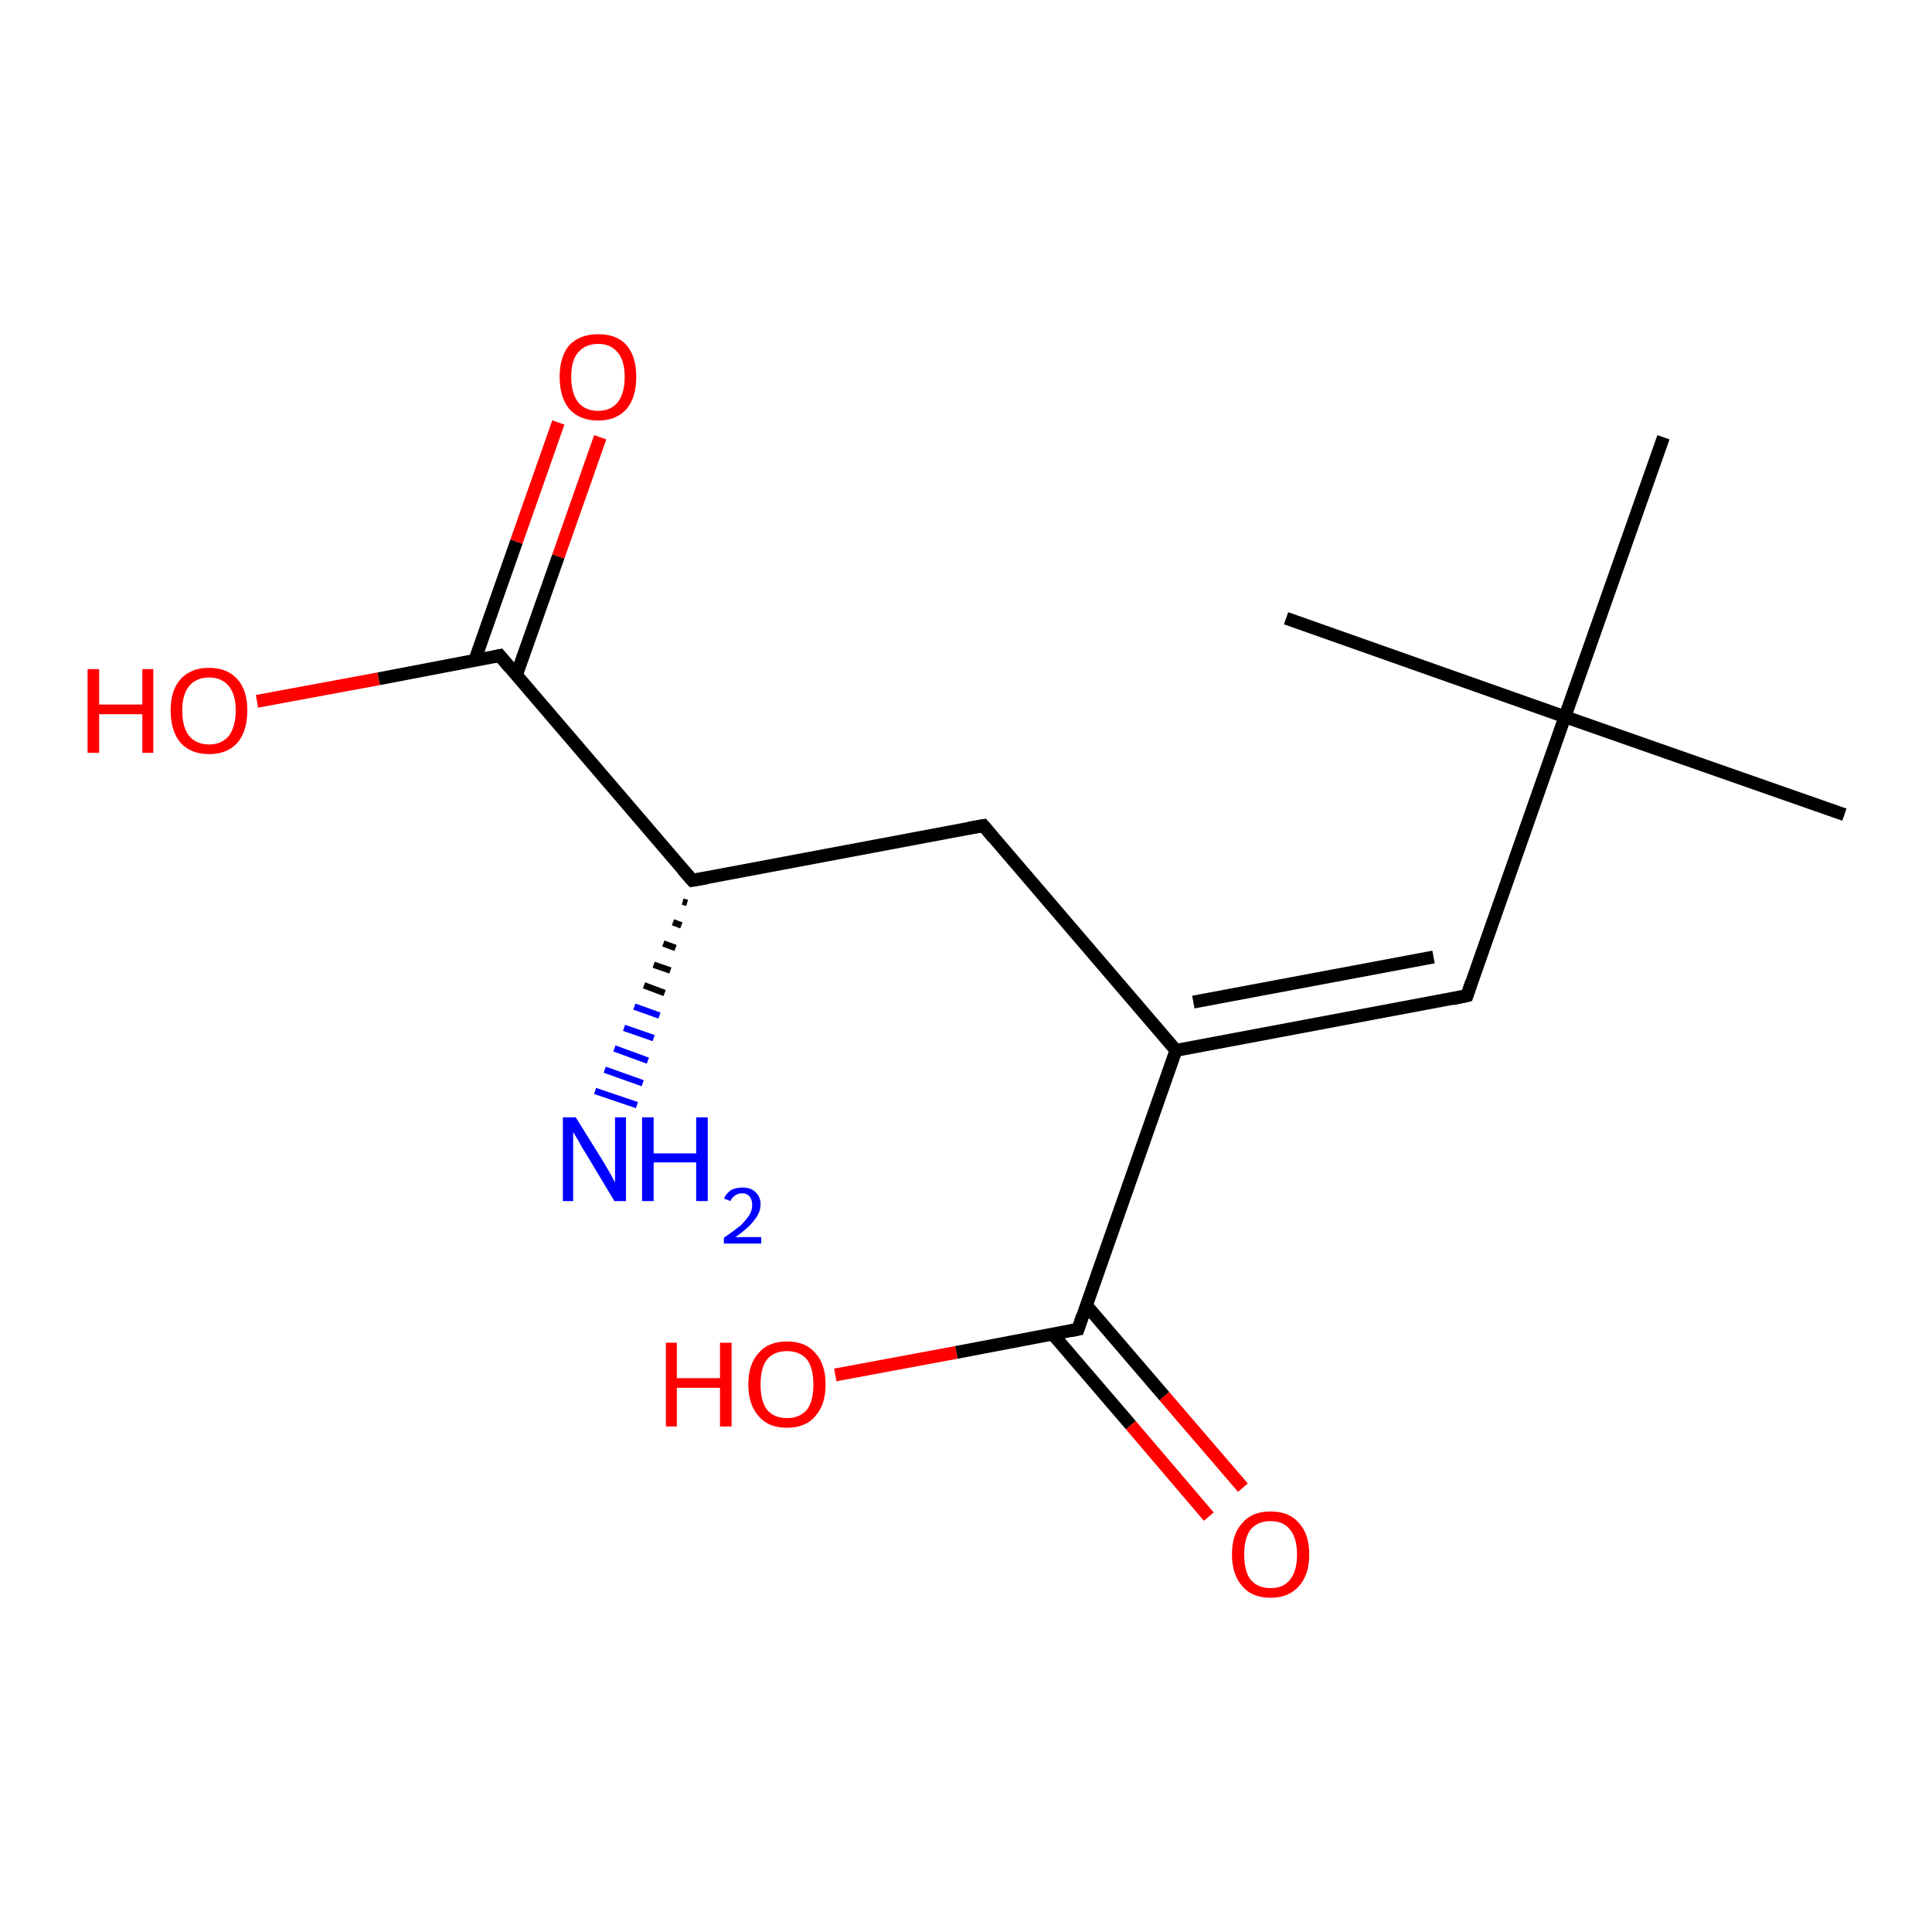 <?xml version='1.0' encoding='iso-8859-1'?>
<svg version='1.1' baseProfile='full'
              xmlns='http://www.w3.org/2000/svg'
                      xmlns:rdkit='http://www.rdkit.org/xml'
                      xmlns:xlink='http://www.w3.org/1999/xlink'
                  xml:space='preserve'
width='300px' height='300px' viewBox='0 0 300 300'>
<!-- END OF HEADER -->
<rect style='opacity:1.0;fill:#FFFFFF;stroke:none' width='300.0' height='300.0' x='0.0' y='0.0'> </rect>
<path class='bond-0 atom-0 atom-1' d='M 286.4,126.5 L 243.0,111.3' style='fill:none;fill-rule:evenodd;stroke:#000000;stroke-width:2.0px;stroke-linecap:butt;stroke-linejoin:miter;stroke-opacity:1' />
<path class='bond-1 atom-1 atom-2' d='M 243.0,111.3 L 199.7,96.0' style='fill:none;fill-rule:evenodd;stroke:#000000;stroke-width:2.0px;stroke-linecap:butt;stroke-linejoin:miter;stroke-opacity:1' />
<path class='bond-2 atom-1 atom-3' d='M 243.0,111.3 L 258.3,67.9' style='fill:none;fill-rule:evenodd;stroke:#000000;stroke-width:2.0px;stroke-linecap:butt;stroke-linejoin:miter;stroke-opacity:1' />
<path class='bond-3 atom-1 atom-4' d='M 243.0,111.3 L 227.8,154.6' style='fill:none;fill-rule:evenodd;stroke:#000000;stroke-width:2.0px;stroke-linecap:butt;stroke-linejoin:miter;stroke-opacity:1' />
<path class='bond-4 atom-4 atom-5' d='M 227.8,154.6 L 182.6,163.1' style='fill:none;fill-rule:evenodd;stroke:#000000;stroke-width:2.0px;stroke-linecap:butt;stroke-linejoin:miter;stroke-opacity:1' />
<path class='bond-4 atom-4 atom-5' d='M 222.6,148.6 L 185.3,155.6' style='fill:none;fill-rule:evenodd;stroke:#000000;stroke-width:2.0px;stroke-linecap:butt;stroke-linejoin:miter;stroke-opacity:1' />
<path class='bond-5 atom-5 atom-6' d='M 182.6,163.1 L 152.7,128.2' style='fill:none;fill-rule:evenodd;stroke:#000000;stroke-width:2.0px;stroke-linecap:butt;stroke-linejoin:miter;stroke-opacity:1' />
<path class='bond-6 atom-6 atom-7' d='M 152.7,128.2 L 107.5,136.7' style='fill:none;fill-rule:evenodd;stroke:#000000;stroke-width:2.0px;stroke-linecap:butt;stroke-linejoin:miter;stroke-opacity:1' />
<path class='bond-7 atom-7 atom-8' d='M 106.7,140.2 L 106.0,140.0' style='fill:none;fill-rule:evenodd;stroke:#000000;stroke-width:1.0px;stroke-linecap:butt;stroke-linejoin:miter;stroke-opacity:1' />
<path class='bond-7 atom-7 atom-8' d='M 105.8,143.7 L 104.5,143.2' style='fill:none;fill-rule:evenodd;stroke:#000000;stroke-width:1.0px;stroke-linecap:butt;stroke-linejoin:miter;stroke-opacity:1' />
<path class='bond-7 atom-7 atom-8' d='M 104.9,147.2 L 103.0,146.5' style='fill:none;fill-rule:evenodd;stroke:#000000;stroke-width:1.0px;stroke-linecap:butt;stroke-linejoin:miter;stroke-opacity:1' />
<path class='bond-7 atom-7 atom-8' d='M 104.1,150.7 L 101.5,149.8' style='fill:none;fill-rule:evenodd;stroke:#000000;stroke-width:1.0px;stroke-linecap:butt;stroke-linejoin:miter;stroke-opacity:1' />
<path class='bond-7 atom-7 atom-8' d='M 103.2,154.2 L 100.0,153.0' style='fill:none;fill-rule:evenodd;stroke:#000000;stroke-width:1.0px;stroke-linecap:butt;stroke-linejoin:miter;stroke-opacity:1' />
<path class='bond-7 atom-7 atom-8' d='M 102.4,157.7 L 98.5,156.3' style='fill:none;fill-rule:evenodd;stroke:#0000FF;stroke-width:1.0px;stroke-linecap:butt;stroke-linejoin:miter;stroke-opacity:1' />
<path class='bond-7 atom-7 atom-8' d='M 101.5,161.2 L 96.9,159.6' style='fill:none;fill-rule:evenodd;stroke:#0000FF;stroke-width:1.0px;stroke-linecap:butt;stroke-linejoin:miter;stroke-opacity:1' />
<path class='bond-7 atom-7 atom-8' d='M 100.6,164.7 L 95.4,162.8' style='fill:none;fill-rule:evenodd;stroke:#0000FF;stroke-width:1.0px;stroke-linecap:butt;stroke-linejoin:miter;stroke-opacity:1' />
<path class='bond-7 atom-7 atom-8' d='M 99.8,168.2 L 93.9,166.1' style='fill:none;fill-rule:evenodd;stroke:#0000FF;stroke-width:1.0px;stroke-linecap:butt;stroke-linejoin:miter;stroke-opacity:1' />
<path class='bond-7 atom-7 atom-8' d='M 98.9,171.6 L 92.4,169.4' style='fill:none;fill-rule:evenodd;stroke:#0000FF;stroke-width:1.0px;stroke-linecap:butt;stroke-linejoin:miter;stroke-opacity:1' />
<path class='bond-8 atom-7 atom-9' d='M 107.5,136.7 L 77.6,101.8' style='fill:none;fill-rule:evenodd;stroke:#000000;stroke-width:2.0px;stroke-linecap:butt;stroke-linejoin:miter;stroke-opacity:1' />
<path class='bond-9 atom-9 atom-10' d='M 77.6,101.8 L 58.8,105.4' style='fill:none;fill-rule:evenodd;stroke:#000000;stroke-width:2.0px;stroke-linecap:butt;stroke-linejoin:miter;stroke-opacity:1' />
<path class='bond-9 atom-9 atom-10' d='M 58.8,105.4 L 39.9,108.9' style='fill:none;fill-rule:evenodd;stroke:#FF0000;stroke-width:2.0px;stroke-linecap:butt;stroke-linejoin:miter;stroke-opacity:1' />
<path class='bond-10 atom-9 atom-11' d='M 80.2,104.8 L 86.7,86.4' style='fill:none;fill-rule:evenodd;stroke:#000000;stroke-width:2.0px;stroke-linecap:butt;stroke-linejoin:miter;stroke-opacity:1' />
<path class='bond-10 atom-9 atom-11' d='M 86.7,86.4 L 93.2,67.9' style='fill:none;fill-rule:evenodd;stroke:#FF0000;stroke-width:2.0px;stroke-linecap:butt;stroke-linejoin:miter;stroke-opacity:1' />
<path class='bond-10 atom-9 atom-11' d='M 73.7,102.6 L 80.2,84.1' style='fill:none;fill-rule:evenodd;stroke:#000000;stroke-width:2.0px;stroke-linecap:butt;stroke-linejoin:miter;stroke-opacity:1' />
<path class='bond-10 atom-9 atom-11' d='M 80.2,84.1 L 86.7,65.6' style='fill:none;fill-rule:evenodd;stroke:#FF0000;stroke-width:2.0px;stroke-linecap:butt;stroke-linejoin:miter;stroke-opacity:1' />
<path class='bond-11 atom-5 atom-12' d='M 182.6,163.1 L 167.4,206.4' style='fill:none;fill-rule:evenodd;stroke:#000000;stroke-width:2.0px;stroke-linecap:butt;stroke-linejoin:miter;stroke-opacity:1' />
<path class='bond-12 atom-12 atom-13' d='M 167.4,206.4 L 148.5,210.0' style='fill:none;fill-rule:evenodd;stroke:#000000;stroke-width:2.0px;stroke-linecap:butt;stroke-linejoin:miter;stroke-opacity:1' />
<path class='bond-12 atom-12 atom-13' d='M 148.5,210.0 L 129.7,213.5' style='fill:none;fill-rule:evenodd;stroke:#FF0000;stroke-width:2.0px;stroke-linecap:butt;stroke-linejoin:miter;stroke-opacity:1' />
<path class='bond-13 atom-12 atom-14' d='M 163.5,207.2 L 175.6,221.3' style='fill:none;fill-rule:evenodd;stroke:#000000;stroke-width:2.0px;stroke-linecap:butt;stroke-linejoin:miter;stroke-opacity:1' />
<path class='bond-13 atom-12 atom-14' d='M 175.6,221.3 L 187.7,235.5' style='fill:none;fill-rule:evenodd;stroke:#FF0000;stroke-width:2.0px;stroke-linecap:butt;stroke-linejoin:miter;stroke-opacity:1' />
<path class='bond-13 atom-12 atom-14' d='M 168.7,202.7 L 180.8,216.8' style='fill:none;fill-rule:evenodd;stroke:#000000;stroke-width:2.0px;stroke-linecap:butt;stroke-linejoin:miter;stroke-opacity:1' />
<path class='bond-13 atom-12 atom-14' d='M 180.8,216.8 L 193.0,231.0' style='fill:none;fill-rule:evenodd;stroke:#FF0000;stroke-width:2.0px;stroke-linecap:butt;stroke-linejoin:miter;stroke-opacity:1' />
<path d='M 228.5,152.5 L 227.8,154.6 L 225.5,155.1' style='fill:none;stroke:#000000;stroke-width:2.0px;stroke-linecap:butt;stroke-linejoin:miter;stroke-opacity:1;' />
<path d='M 154.2,130.0 L 152.7,128.2 L 150.4,128.6' style='fill:none;stroke:#000000;stroke-width:2.0px;stroke-linecap:butt;stroke-linejoin:miter;stroke-opacity:1;' />
<path d='M 109.8,136.3 L 107.5,136.7 L 106.0,135.0' style='fill:none;stroke:#000000;stroke-width:2.0px;stroke-linecap:butt;stroke-linejoin:miter;stroke-opacity:1;' />
<path d='M 79.1,103.6 L 77.6,101.8 L 76.7,102.0' style='fill:none;stroke:#000000;stroke-width:2.0px;stroke-linecap:butt;stroke-linejoin:miter;stroke-opacity:1;' />
<path d='M 168.1,204.3 L 167.4,206.4 L 166.4,206.6' style='fill:none;stroke:#000000;stroke-width:2.0px;stroke-linecap:butt;stroke-linejoin:miter;stroke-opacity:1;' />
<path class='atom-8' d='M 89.4 173.5
L 93.7 180.4
Q 94.1 181.1, 94.8 182.3
Q 95.5 183.6, 95.5 183.6
L 95.5 173.5
L 97.2 173.5
L 97.2 186.5
L 95.4 186.5
L 90.9 179.0
Q 90.3 178.1, 89.8 177.1
Q 89.2 176.1, 89.0 175.8
L 89.0 186.5
L 87.4 186.5
L 87.4 173.5
L 89.4 173.5
' fill='#0000FF'/>
<path class='atom-8' d='M 99.7 173.5
L 101.5 173.5
L 101.5 179.1
L 108.1 179.1
L 108.1 173.5
L 109.9 173.5
L 109.9 186.5
L 108.1 186.5
L 108.1 180.5
L 101.5 180.5
L 101.5 186.5
L 99.7 186.5
L 99.7 173.5
' fill='#0000FF'/>
<path class='atom-8' d='M 112.4 186.1
Q 112.8 185.3, 113.5 184.8
Q 114.3 184.4, 115.3 184.4
Q 116.6 184.4, 117.3 185.1
Q 118.1 185.8, 118.1 187.0
Q 118.1 188.3, 117.1 189.5
Q 116.2 190.7, 114.2 192.1
L 118.2 192.1
L 118.2 193.1
L 112.4 193.1
L 112.4 192.2
Q 114.0 191.1, 115.0 190.3
Q 115.9 189.4, 116.4 188.6
Q 116.8 187.9, 116.8 187.1
Q 116.8 186.3, 116.4 185.8
Q 116.0 185.3, 115.3 185.3
Q 114.6 185.3, 114.2 185.6
Q 113.7 185.9, 113.4 186.5
L 112.4 186.1
' fill='#0000FF'/>
<path class='atom-10' d='M 13.6 103.9
L 15.4 103.9
L 15.4 109.4
L 22.1 109.4
L 22.1 103.9
L 23.8 103.9
L 23.8 116.9
L 22.1 116.9
L 22.1 110.9
L 15.4 110.9
L 15.4 116.9
L 13.6 116.9
L 13.6 103.9
' fill='#FF0000'/>
<path class='atom-10' d='M 26.5 110.3
Q 26.5 107.2, 28.0 105.5
Q 29.6 103.7, 32.5 103.7
Q 35.3 103.7, 36.9 105.5
Q 38.4 107.2, 38.4 110.3
Q 38.4 113.5, 36.9 115.3
Q 35.3 117.1, 32.5 117.1
Q 29.6 117.1, 28.0 115.3
Q 26.5 113.5, 26.5 110.3
M 32.5 115.6
Q 34.4 115.6, 35.5 114.3
Q 36.6 112.9, 36.6 110.3
Q 36.6 107.8, 35.5 106.5
Q 34.4 105.2, 32.5 105.2
Q 30.5 105.2, 29.4 106.5
Q 28.3 107.8, 28.3 110.3
Q 28.3 113.0, 29.4 114.3
Q 30.5 115.6, 32.5 115.6
' fill='#FF0000'/>
<path class='atom-11' d='M 86.9 58.5
Q 86.9 55.4, 88.4 53.6
Q 90.0 51.9, 92.9 51.9
Q 95.8 51.9, 97.3 53.6
Q 98.8 55.4, 98.8 58.5
Q 98.8 61.7, 97.3 63.5
Q 95.7 65.3, 92.9 65.3
Q 90.0 65.3, 88.4 63.5
Q 86.9 61.7, 86.9 58.5
M 92.9 63.8
Q 94.8 63.8, 95.9 62.5
Q 97.0 61.1, 97.0 58.5
Q 97.0 56.0, 95.9 54.7
Q 94.8 53.4, 92.9 53.4
Q 90.9 53.4, 89.8 54.7
Q 88.7 55.9, 88.7 58.5
Q 88.7 61.1, 89.8 62.5
Q 90.9 63.8, 92.9 63.8
' fill='#FF0000'/>
<path class='atom-13' d='M 103.4 208.5
L 105.1 208.5
L 105.1 214.0
L 111.8 214.0
L 111.8 208.5
L 113.6 208.5
L 113.6 221.5
L 111.8 221.5
L 111.8 215.5
L 105.1 215.5
L 105.1 221.5
L 103.4 221.5
L 103.4 208.5
' fill='#FF0000'/>
<path class='atom-13' d='M 116.2 215.0
Q 116.2 211.8, 117.8 210.1
Q 119.3 208.3, 122.2 208.3
Q 125.1 208.3, 126.6 210.1
Q 128.2 211.8, 128.2 215.0
Q 128.2 218.1, 126.6 219.9
Q 125.1 221.7, 122.2 221.7
Q 119.3 221.7, 117.8 219.9
Q 116.2 218.1, 116.2 215.0
M 122.2 220.2
Q 124.2 220.2, 125.3 218.9
Q 126.3 217.6, 126.3 215.0
Q 126.3 212.4, 125.3 211.1
Q 124.2 209.8, 122.2 209.8
Q 120.2 209.8, 119.1 211.1
Q 118.1 212.4, 118.1 215.0
Q 118.1 217.6, 119.1 218.9
Q 120.2 220.2, 122.2 220.2
' fill='#FF0000'/>
<path class='atom-14' d='M 191.3 241.4
Q 191.3 238.2, 192.9 236.5
Q 194.4 234.7, 197.3 234.7
Q 200.2 234.7, 201.7 236.5
Q 203.3 238.2, 203.3 241.4
Q 203.3 244.5, 201.7 246.3
Q 200.1 248.1, 197.3 248.1
Q 194.4 248.1, 192.9 246.3
Q 191.3 244.5, 191.3 241.4
M 197.3 246.6
Q 199.3 246.6, 200.3 245.3
Q 201.4 244.0, 201.4 241.4
Q 201.4 238.8, 200.3 237.5
Q 199.3 236.2, 197.3 236.2
Q 195.3 236.2, 194.2 237.5
Q 193.2 238.8, 193.2 241.4
Q 193.2 244.0, 194.2 245.3
Q 195.3 246.6, 197.3 246.6
' fill='#FF0000'/>
</svg>
